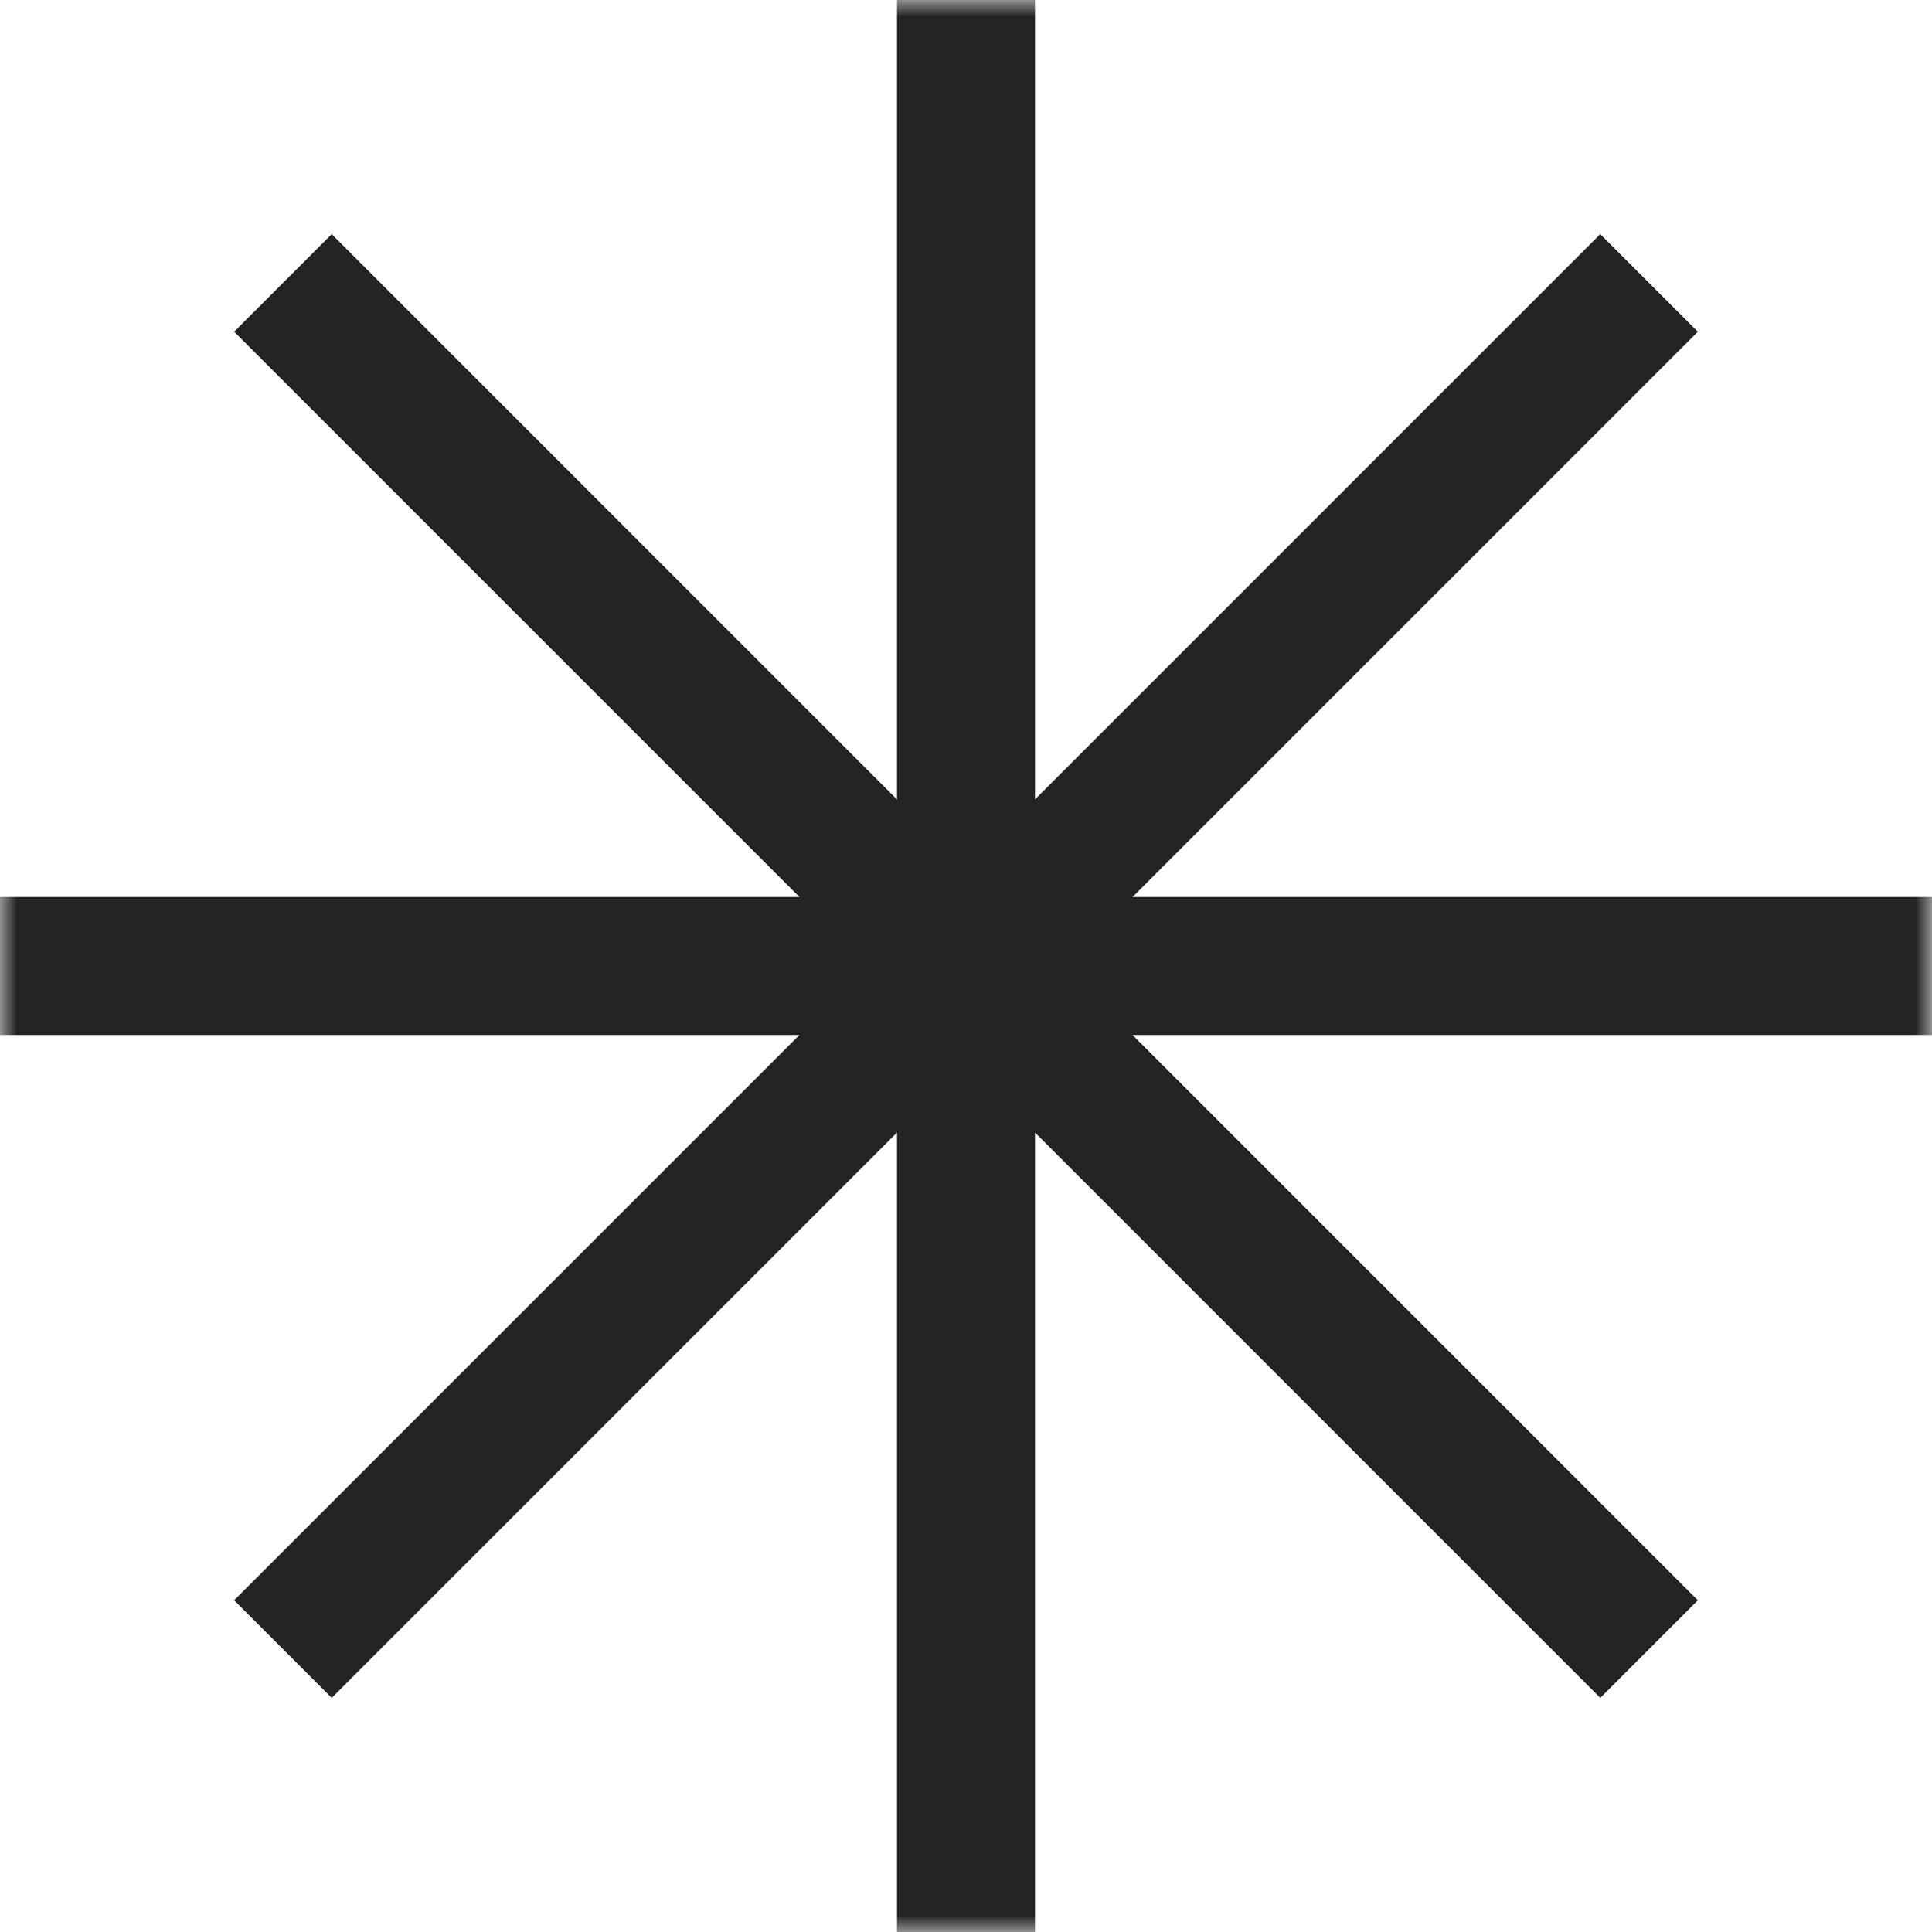<?xml version="1.0" encoding="UTF-8"?> <svg xmlns="http://www.w3.org/2000/svg" width="57" height="57" viewBox="0 0 57 57" fill="none"><g clip-path="url(#clip0_471_2259)"><mask id="mask0_471_2259" style="mask-type:luminance" maskUnits="userSpaceOnUse" x="0" y="0" width="57" height="57"><path d="M57 0H0V57H57V0Z" fill="white"></path></mask><g mask="url(#mask0_471_2259)"><path fill-rule="evenodd" clip-rule="evenodd" d="M30.536 0H26.464V23.585L9.787 6.908L6.908 9.787L23.585 26.464H0V30.536H23.585L6.908 47.213L9.787 50.092L26.464 33.414V57H30.536V33.414L47.213 50.092L50.092 47.213L33.414 30.536H57V26.464H33.414L50.092 9.787L47.213 6.908L30.536 23.585V0Z" fill="#232323"></path></g></g><defs><clipPath id="clip0_471_2259"><rect width="57" height="57" fill="white"></rect></clipPath></defs></svg> 